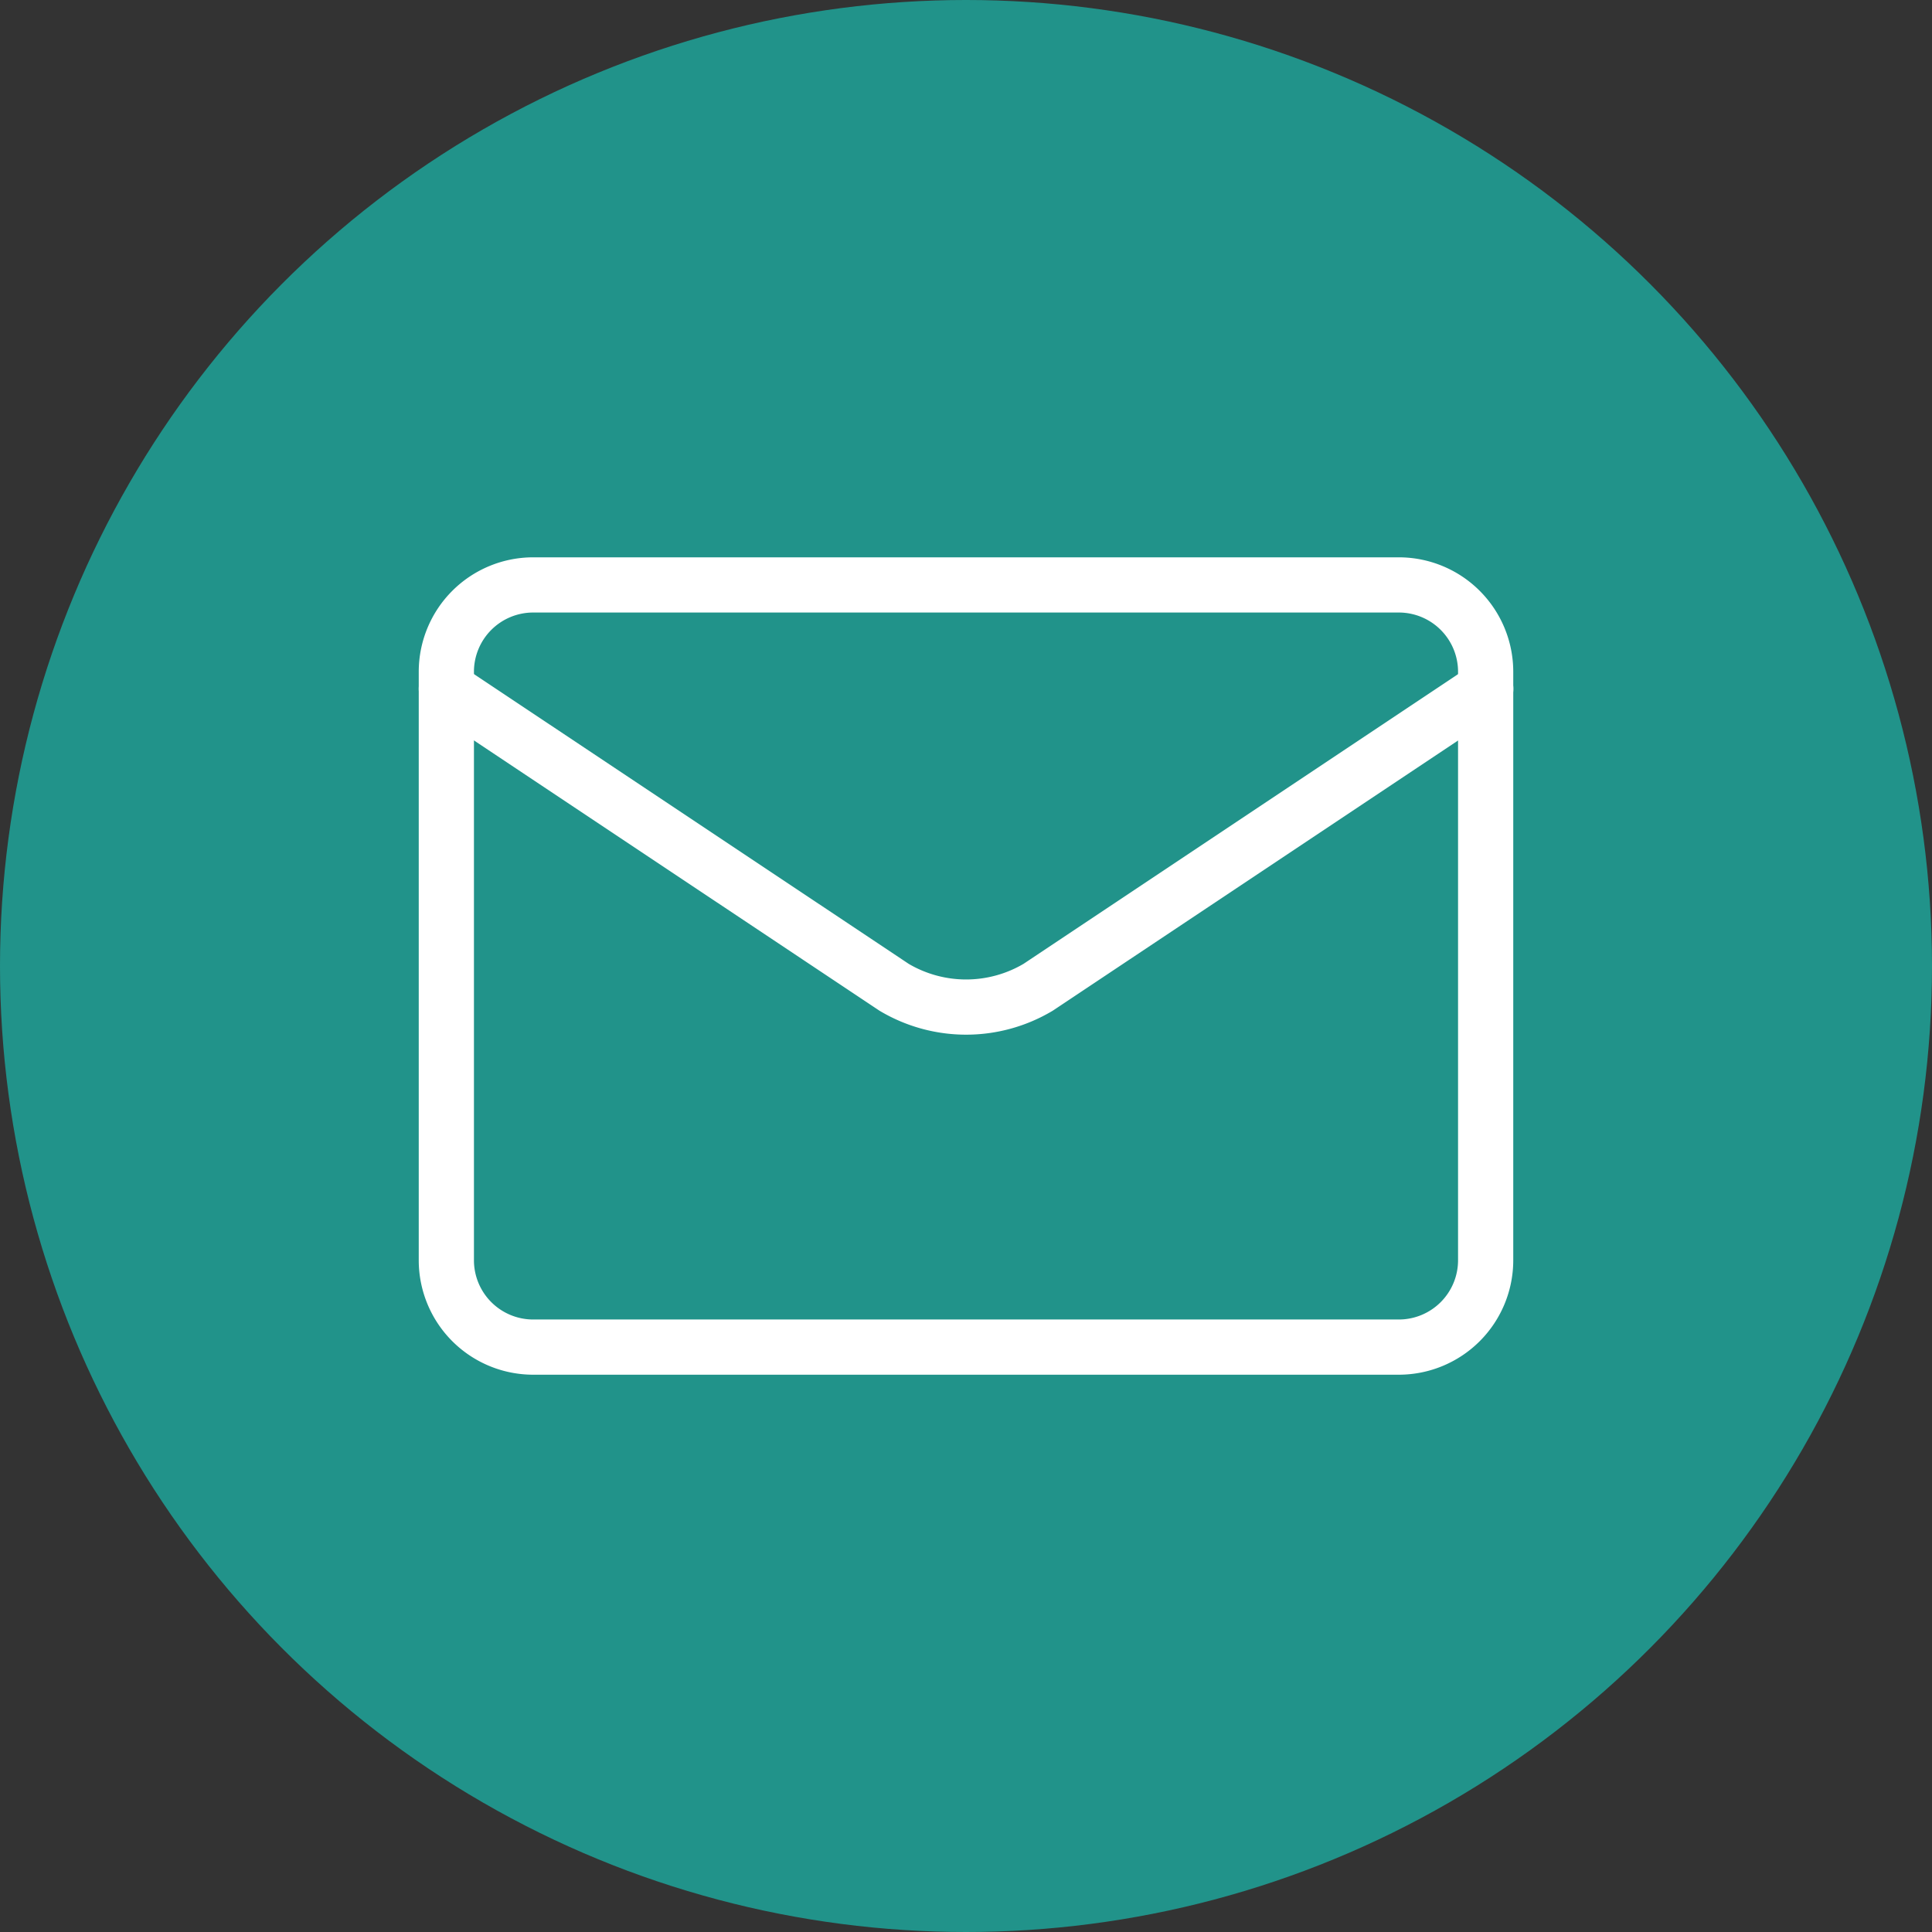 <?xml version="1.0" encoding="UTF-8"?> <svg xmlns="http://www.w3.org/2000/svg" xmlns:xlink="http://www.w3.org/1999/xlink" id="Icon-email" width="70" height="70" viewBox="0 0 70 70"><rect x="0" y="0" width="70" height="70" fill="#333333" stroke="none"/><defs><clipPath id="clip-path"><path id="path1701" d="M0-682.665H40v40H0Z" transform="translate(0 682.665)"></path></clipPath></defs><circle id="Ellipse_798" data-name="Ellipse 798" cx="35" cy="35" r="35" fill="#21938a"></circle><g id="Email" transform="translate(15 15)"><g id="g1695"><g id="g1697"><g id="g1699" clip-path="url(#clip-path)"><g id="g1705" transform="translate(1.172 6.193)"><path id="path1707" d="M-554.587,0h-31.38a3.147,3.147,0,0,0-3.138,3.138V24.477a3.147,3.147,0,0,0,3.138,3.138h31.38a3.147,3.147,0,0,0,3.138-3.138V3.138A3.147,3.147,0,0,0-554.587,0Z" transform="translate(589.105)" fill="rgba(0,0,0,0)" stroke="#fff" stroke-linecap="round" stroke-linejoin="round" stroke-miterlimit="10" stroke-width="2"></path></g><g id="g1709" transform="translate(1.172 9.959)"><path id="path1711" d="M-605,0l-16.217,10.811a5.106,5.106,0,0,1-5.222,0L-642.66,0" transform="translate(642.66)" fill="rgba(0,0,0,0)" stroke="#fff" stroke-linecap="round" stroke-linejoin="round" stroke-miterlimit="10" stroke-width="2"></path></g></g></g></g></g></svg> 